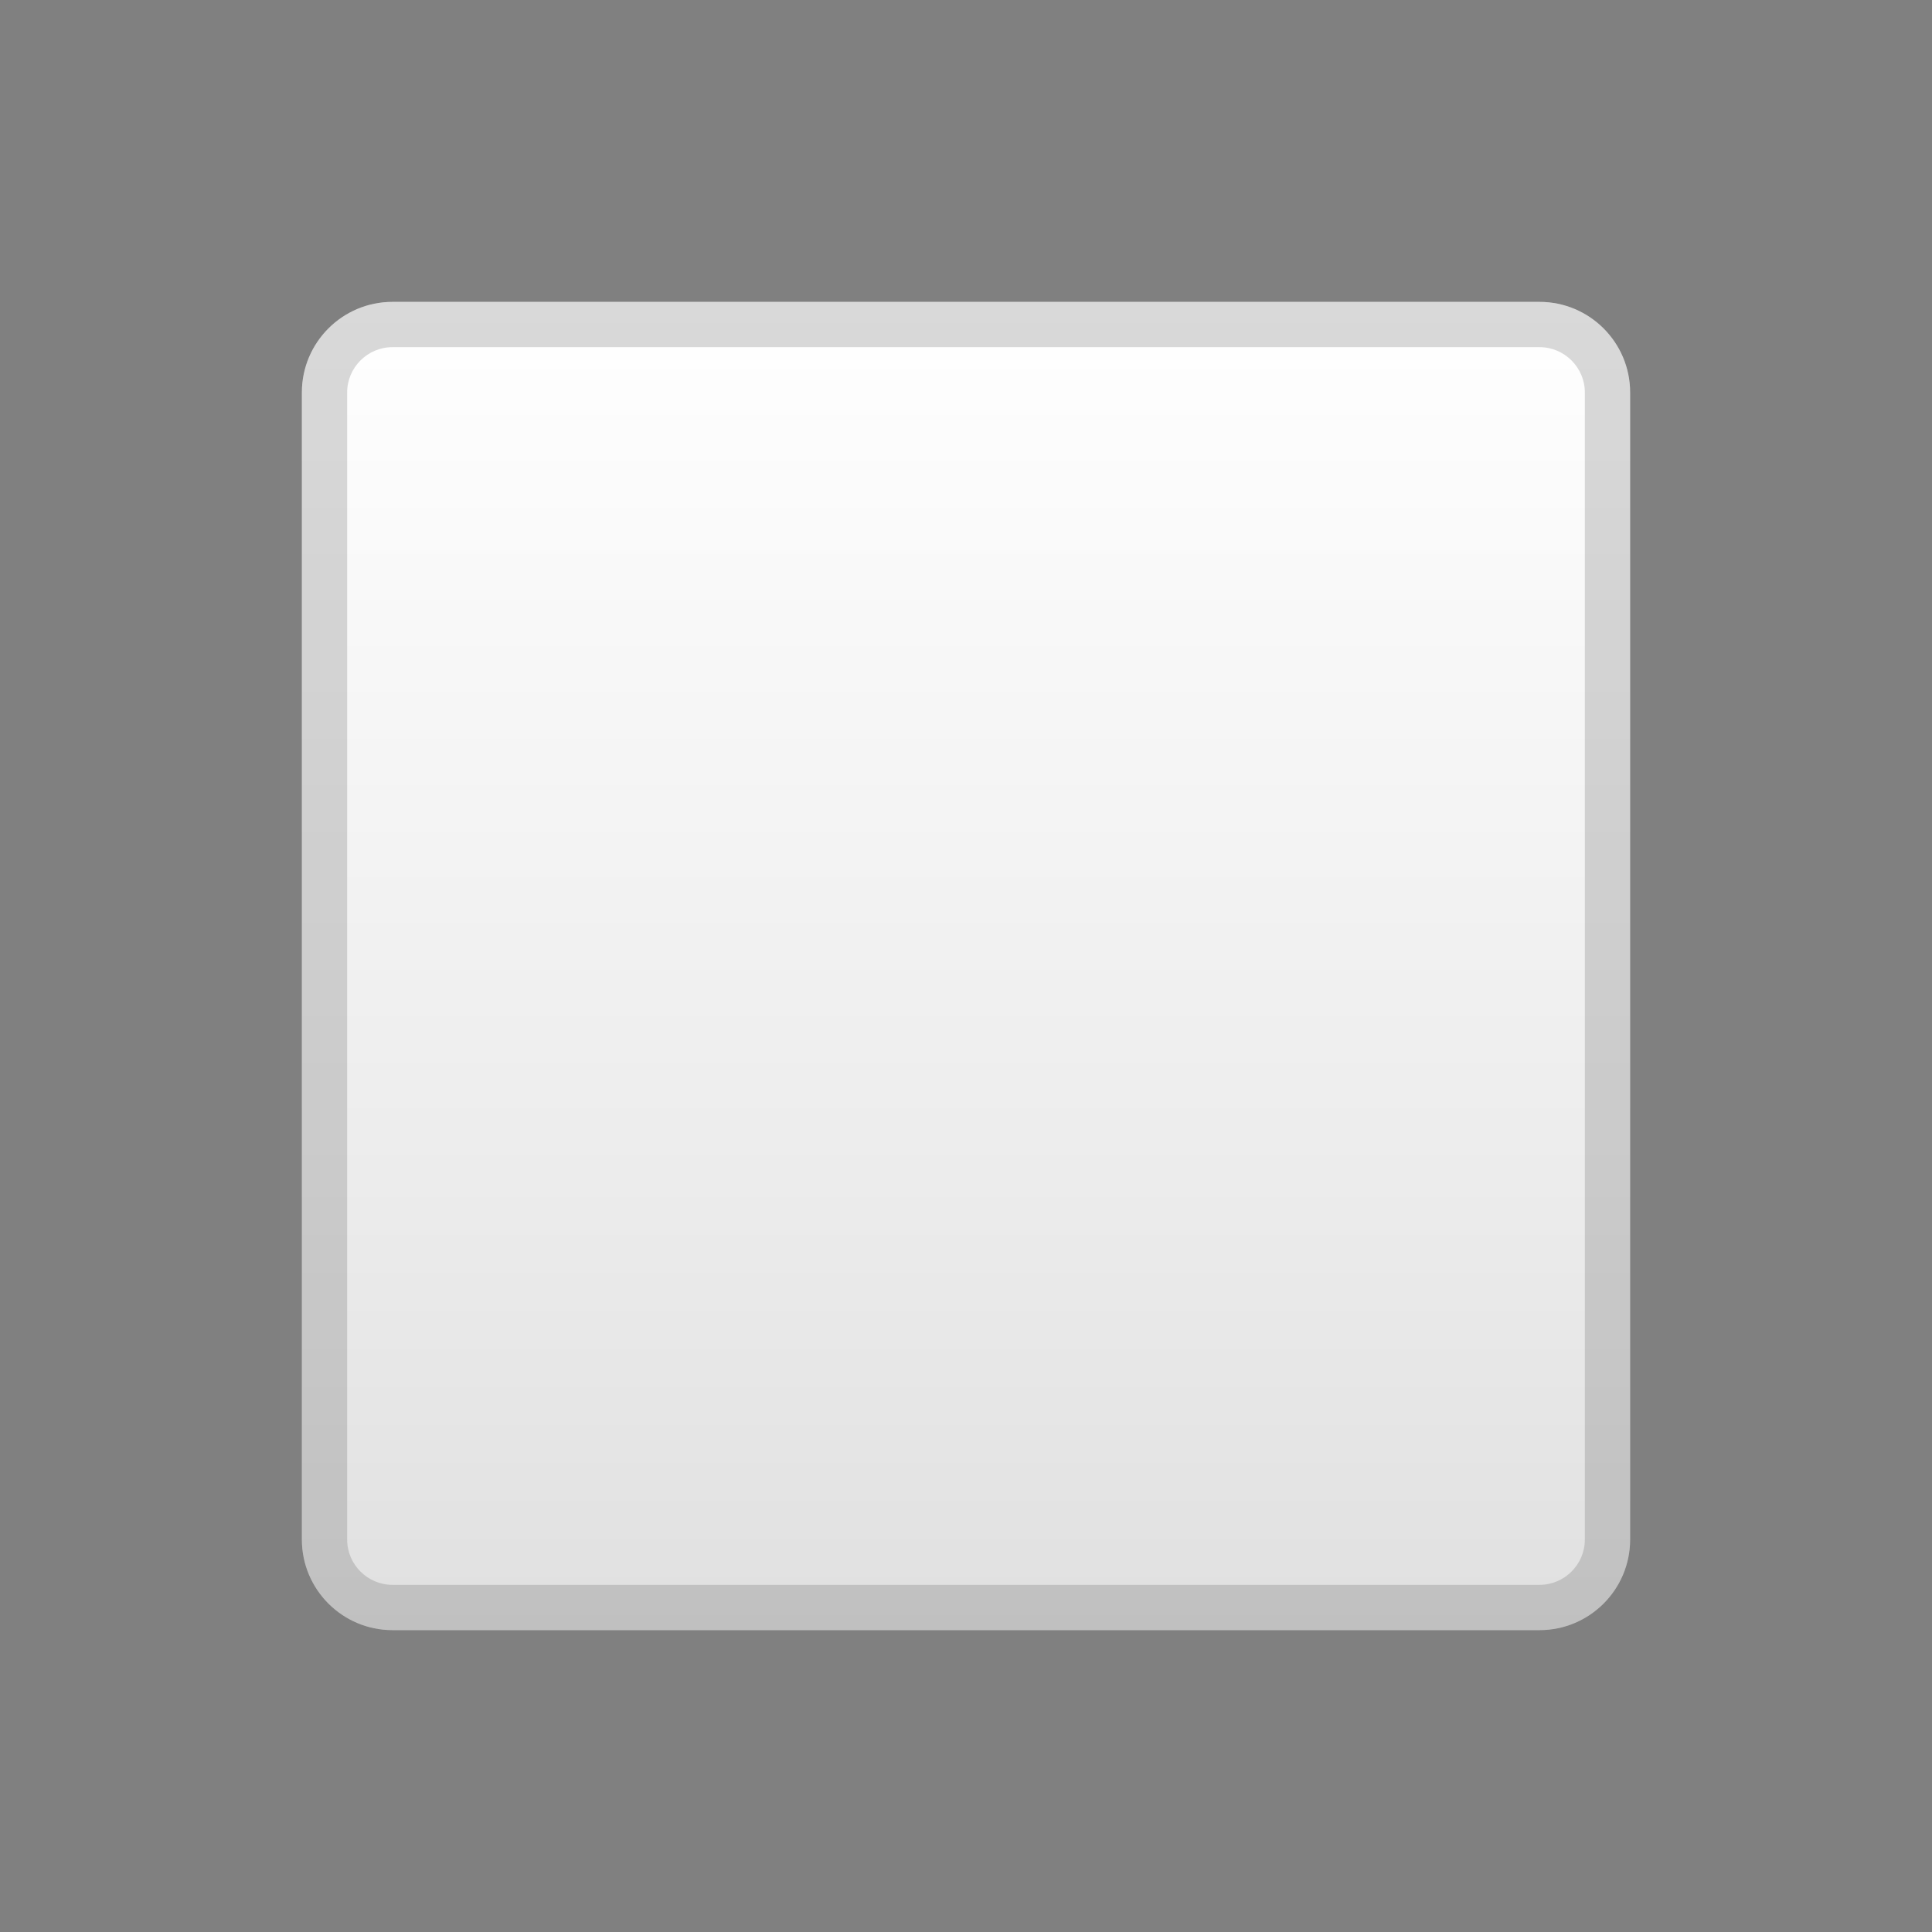 <svg width="128" height="128" style="enable-background:new 0 0 128 128;" xmlns="http://www.w3.org/2000/svg" xmlns:xlink="http://www.w3.org/1999/xlink">
  <rect width="100%" height="100%" fill="#808080" stroke="none"/>
  <linearGradient id="SVGID_1_" gradientUnits="userSpaceOnUse" x1="64" x2="64" y1="19.859" y2="108.268">
    <stop offset="0" style="stop-color:#FFFFFF"/>
    <stop offset="0.658" style="stop-color:#ECECEC"/>
    <stop offset="1" style="stop-color:#E0E0E0"/>
  </linearGradient>
  <path d="M102,108H26c-3.31,0-6-2.69-6-6V26c0-3.31,2.69-6,6-6h76c3.31,0,6,2.69,6,6v76 C108,105.31,105.31,108,102,108z" style="fill:url(#SVGID_1_);"/>
  <g style="opacity:0.2;">
    <path d="M102,23c1.65,0,3,1.35,3,3v76c0,1.65-1.35,3-3,3H26c-1.65,0-3-1.35-3-3V26c0-1.65,1.35-3,3-3H102 M102,20H26c-3.31,0-6,2.69-6,6v76c0,3.31,2.69,6,6,6h76c3.31,0,6-2.69,6-6V26C108,22.69,105.31,20,102,20L102,20z" style="fill:#424242;"/>
  </g>
</svg>